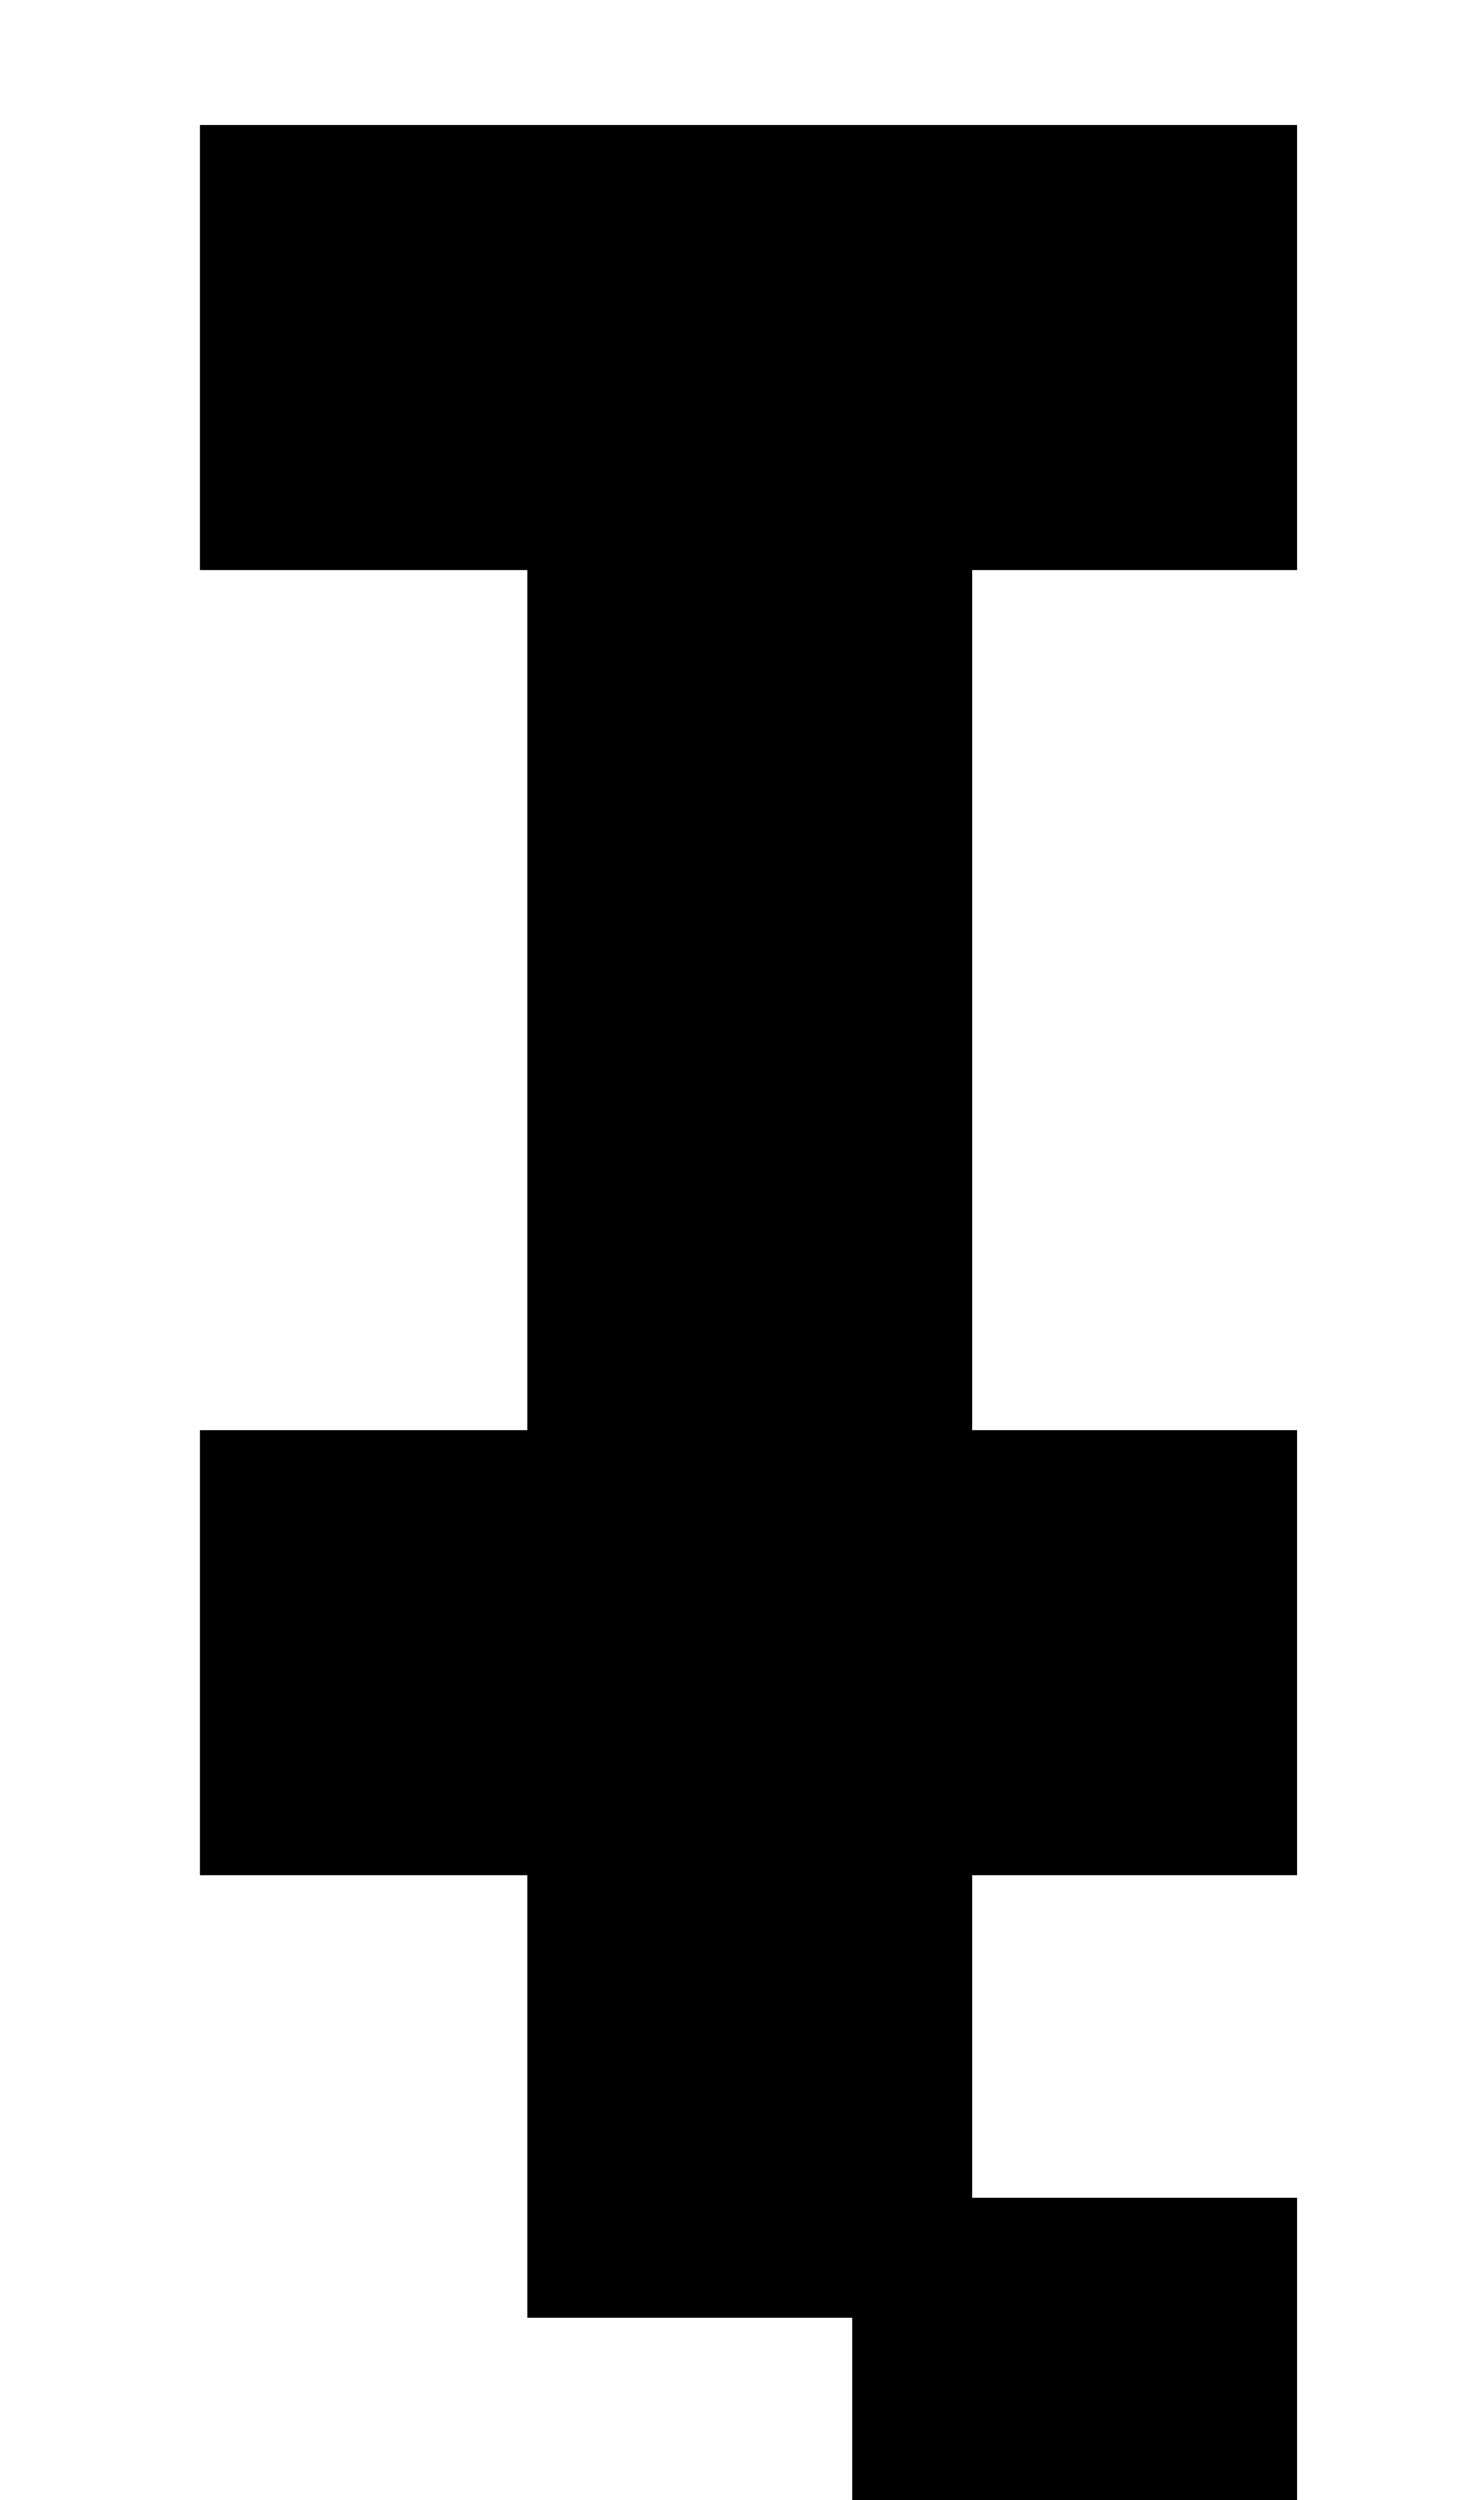 <?xml version="1.0" standalone="no"?>
<!DOCTYPE svg PUBLIC "-//W3C//DTD SVG 1.1//EN" "http://www.w3.org/Graphics/SVG/1.1/DTD/svg11.dtd" >
<svg xmlns="http://www.w3.org/2000/svg" xmlns:xlink="http://www.w3.org/1999/xlink" version="1.1" viewBox="-10 0 589 1000">
   <path fill="currentColor"
d="M509 879v177h-178v-129h-130v-177h-131v-178h131v-344h-131v-178h439v178h-130v344h130v178h-130v129h130z" />
</svg>
